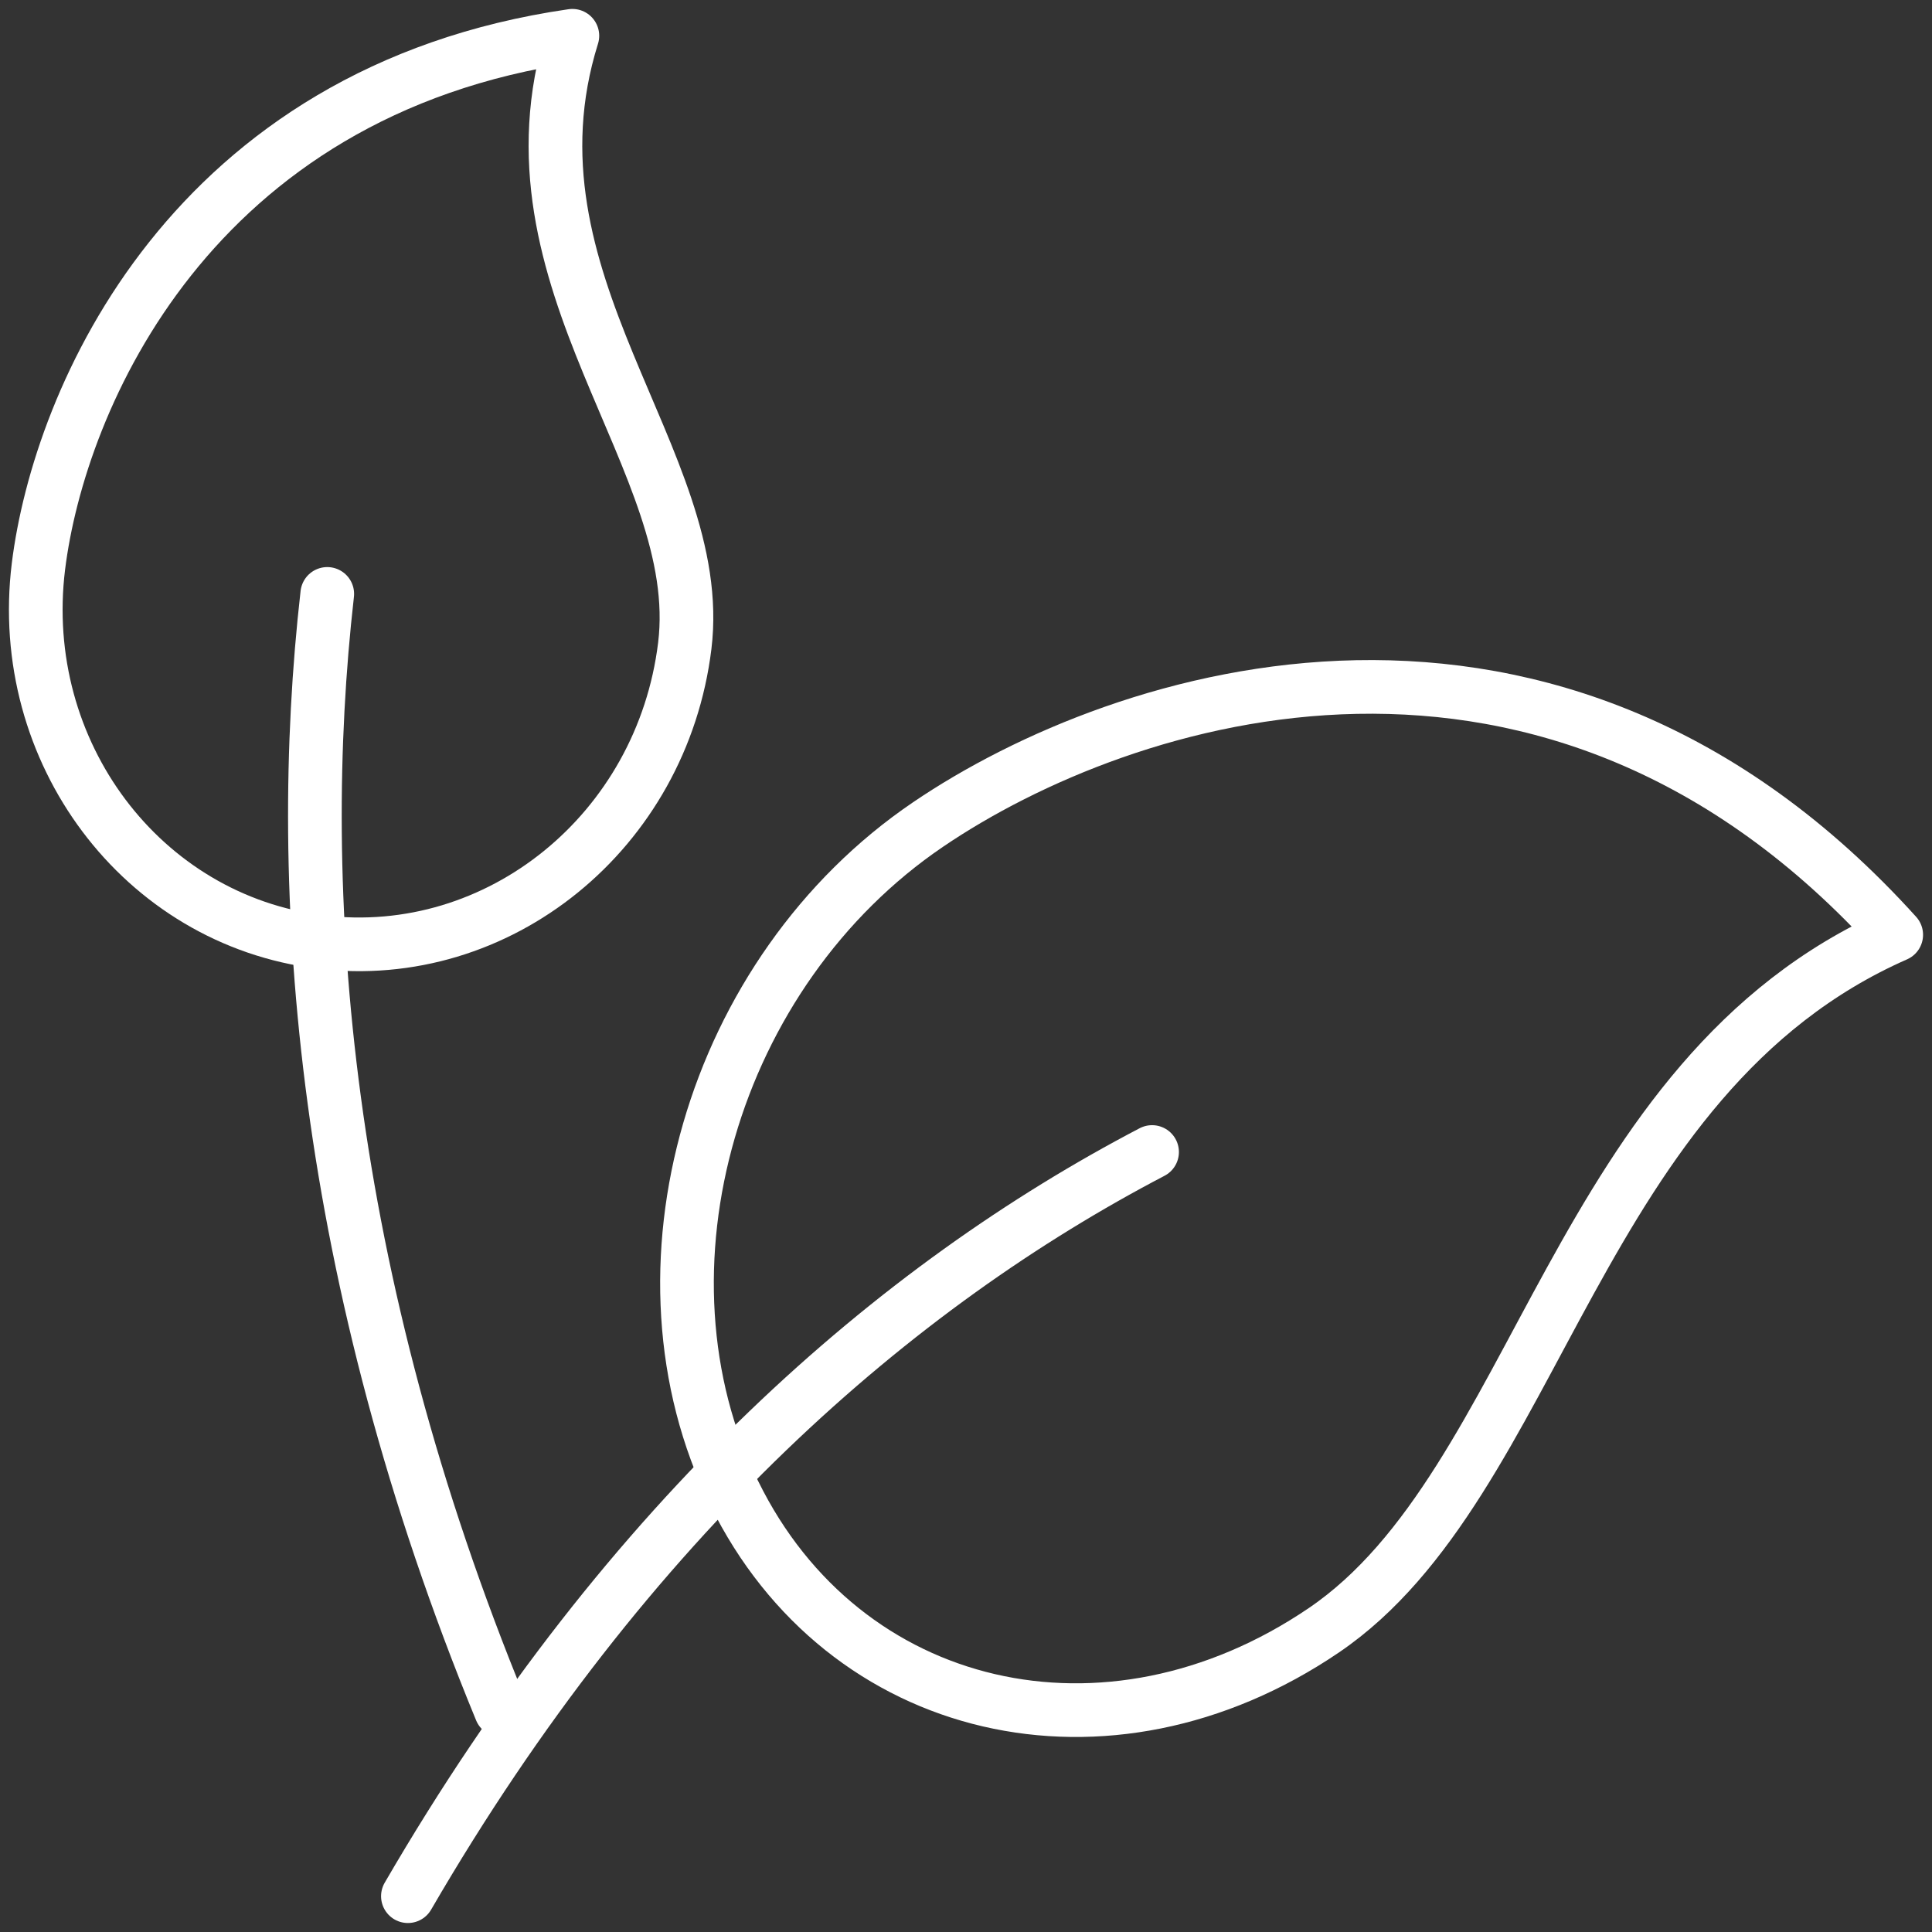 <svg xmlns="http://www.w3.org/2000/svg" width="54" height="54" viewBox="0 0 54 54" fill="none"><rect x="0" y="0" width="54" height="54" fill="#333333" stroke="none"/><g id="Group"><path id="Vector" d="M8.955 26.328C13.941 26.942 18.502 23.237 19.139 18.055C19.776 12.874 13.845 7.879 15.998 1C5.33 2.544 1.654 11.142 1.074 15.835C0.437 21.017 3.968 25.715 8.955 26.328Z" stroke="white" stroke-width="1.5" stroke-linecap="round" stroke-linejoin="round"></path><path id="Vector_2" d="M14.001 47.799C8.996 35.642 8.203 24.904 9.147 16.6M20.522 41.736C23.577 47.955 30.955 49.671 37 45.568C43.045 41.465 43.999 30.093 53 26.128C43.393 15.487 31.413 19.329 25.94 23.045C19.892 27.148 17.467 35.517 20.522 41.738" stroke="white" stroke-width="1.5" stroke-linecap="round" stroke-linejoin="round"></path><path id="Vector_3" d="M11.401 52.999C17.584 42.349 25.087 35.917 32.201 32.199" stroke="white" stroke-width="1.5" stroke-linecap="round" stroke-linejoin="round"></path></g></svg>